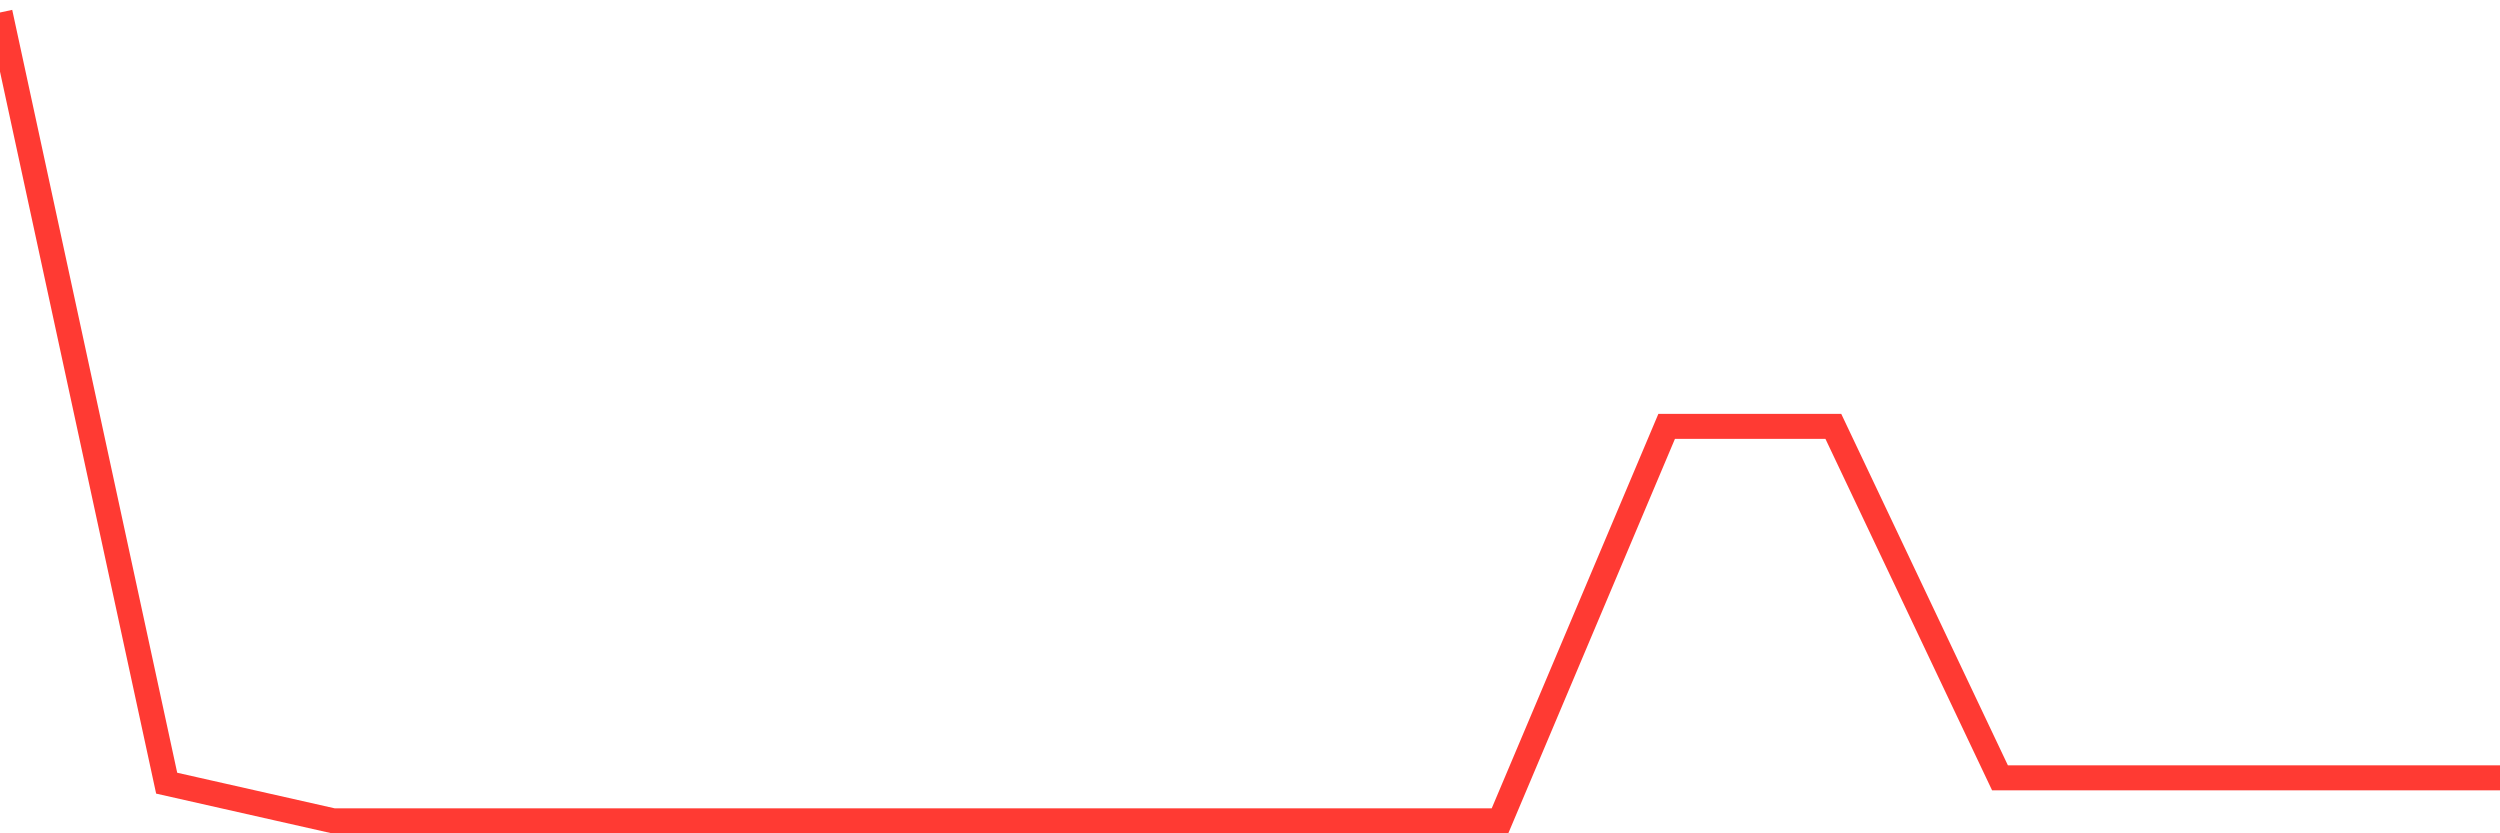 <svg
  xmlns="http://www.w3.org/2000/svg"
  xmlns:xlink="http://www.w3.org/1999/xlink"
  width="120"
  height="40"
  viewBox="0 0 120 40"
  preserveAspectRatio="none"
>
  <polyline
    points="0,0.6 8,37.592 16,39.4 24,39.4 32,39.4 40,39.4 48,39.4 56,39.4 64,39.4 72,39.4 80,20.465 88,20.465 96,37.337 104,37.337 112,37.337 120,37.337"
    fill="none"
    stroke="#ff3a33"
    stroke-width="1.2"
  >
  </polyline>
</svg>